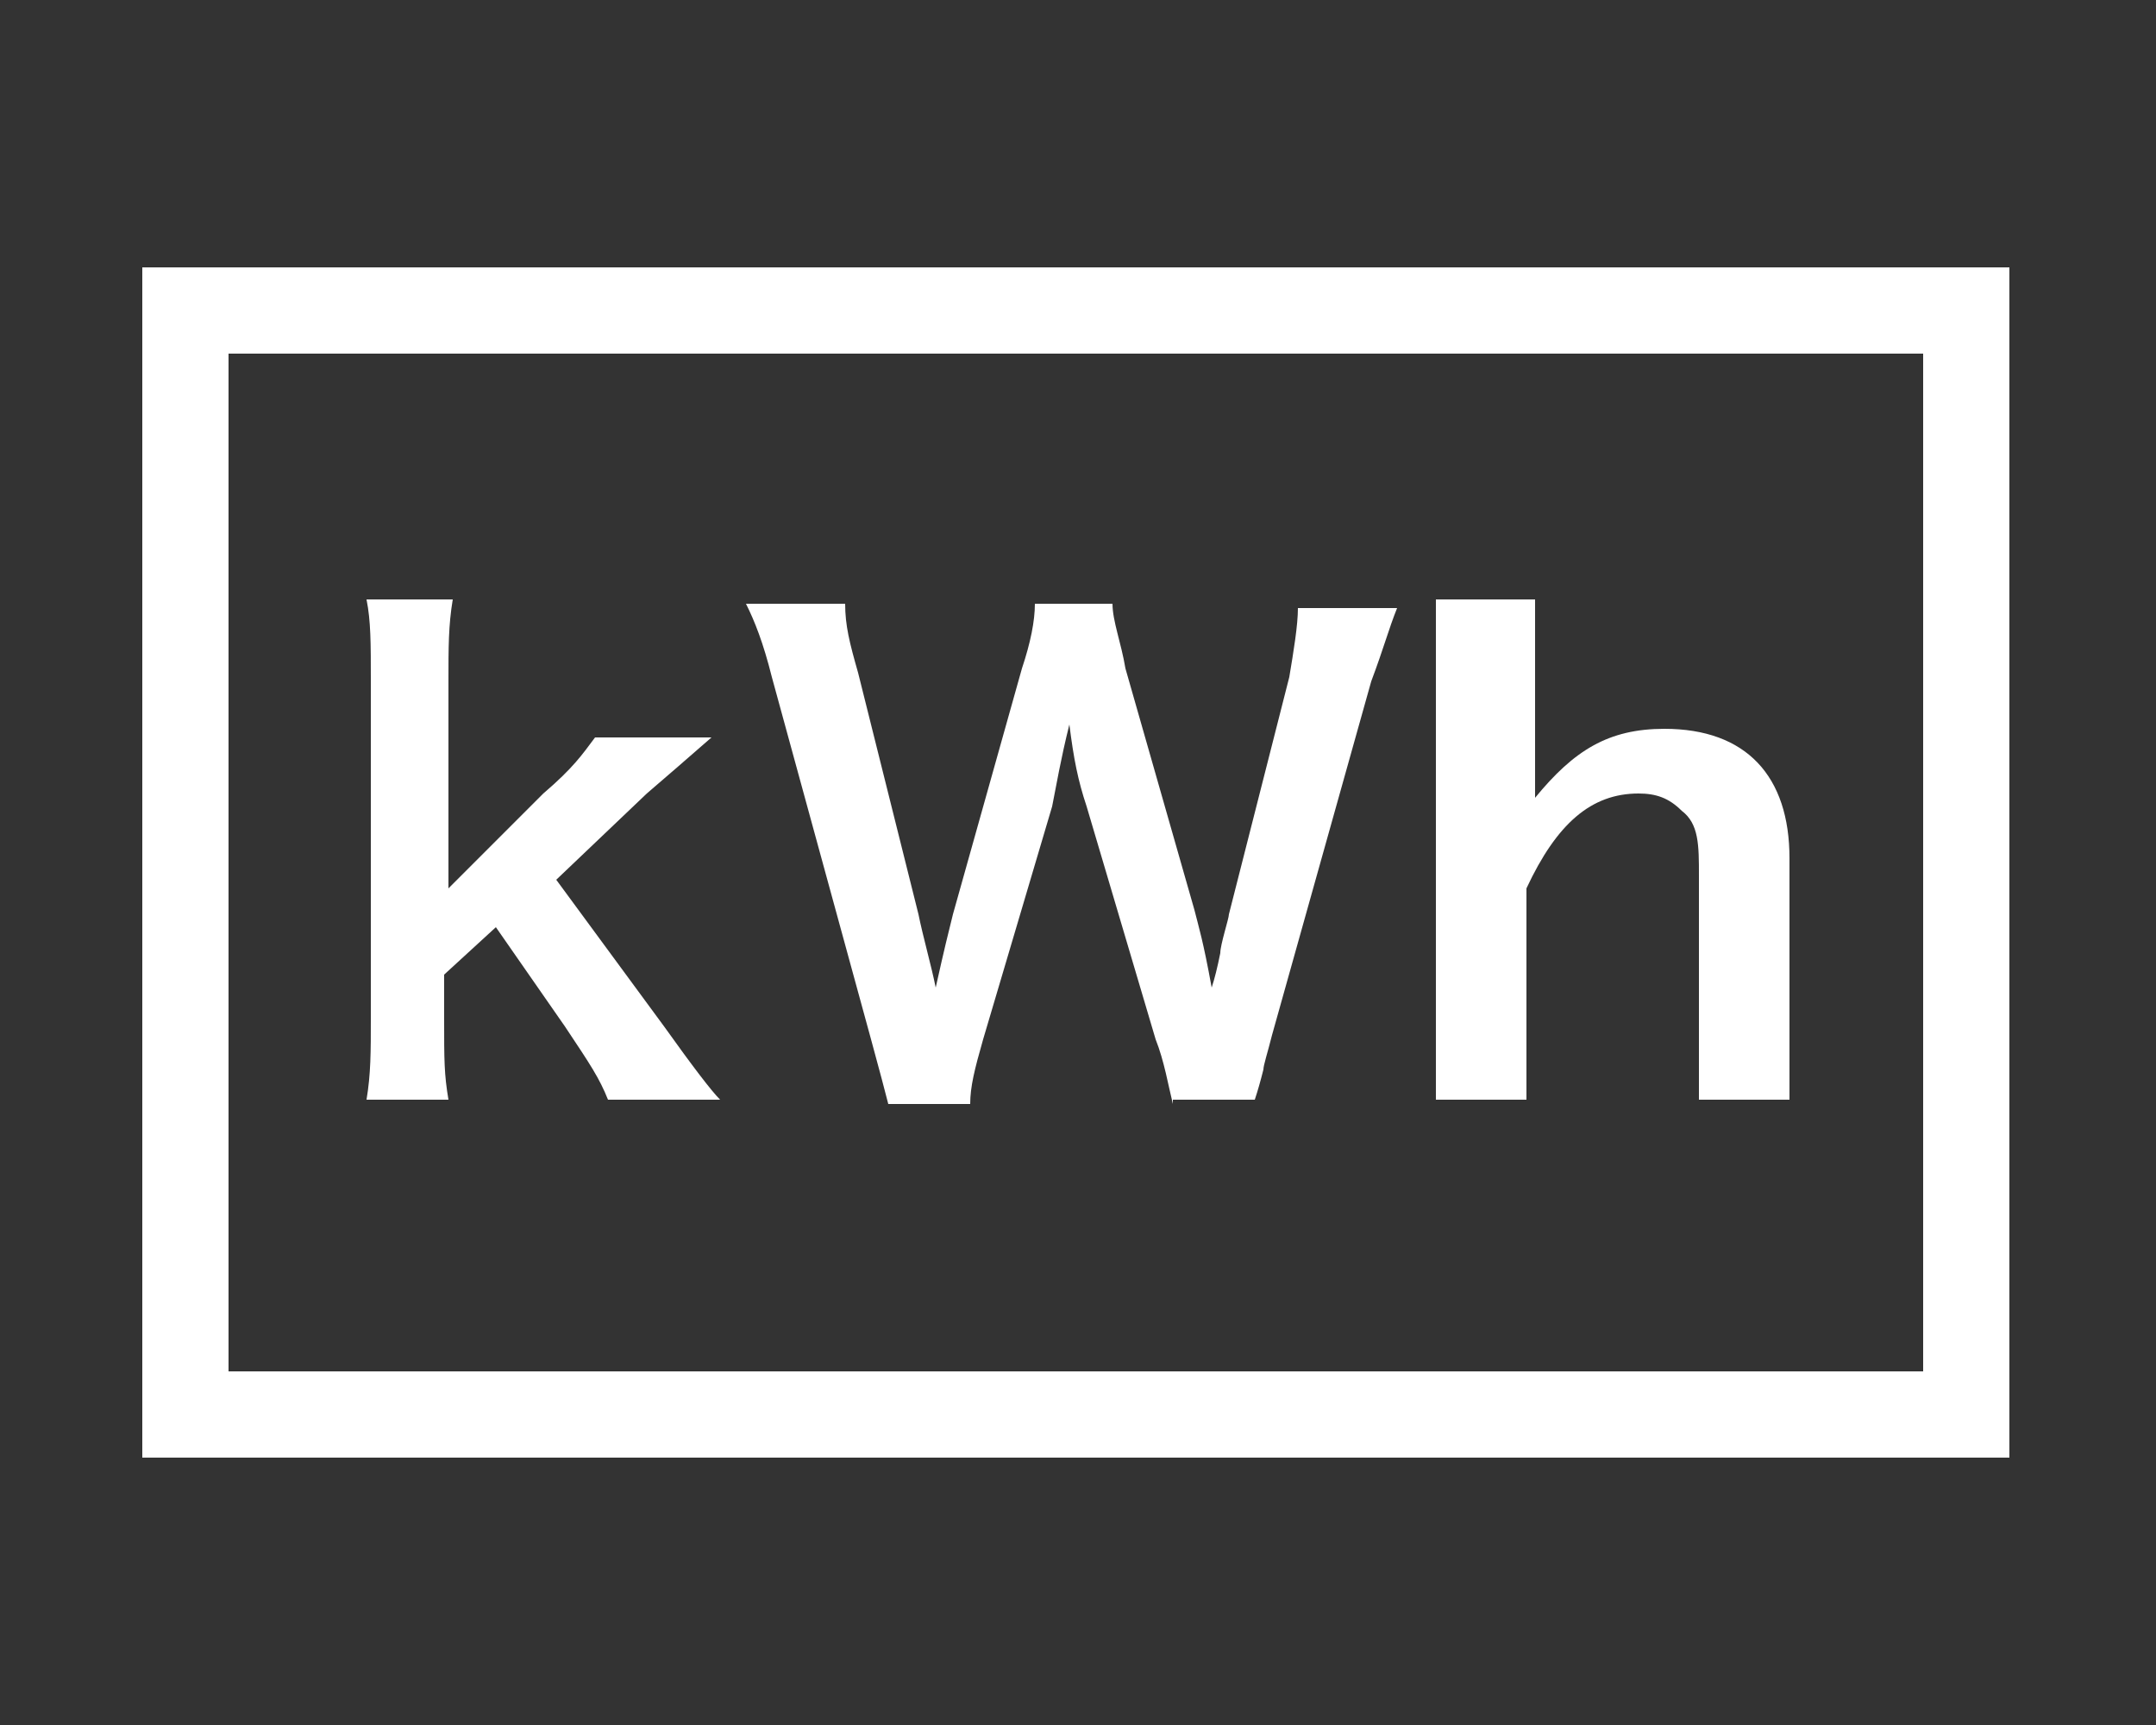 <?xml version="1.0" encoding="UTF-8"?>
<svg id="_レイヤー_1" data-name="レイヤー_1" xmlns="http://www.w3.org/2000/svg" version="1.1" viewBox="0 0 50 40">
  <rect x="0" y="0" width="50" height="40" fill="#333333" stroke="none"/>
  <!-- Generator: Adobe Illustrator 29.1.0, SVG Export Plug-In . SVG Version: 2.1.0 Build 142)  -->
  <defs>
    <style>
      .st0 {
        fill: #fff;
      }
    </style>
  </defs>
  <g id="_レイヤー_3" data-name="レイヤー_3">
    <g>
      <path class="st0" d="M46.7,33.8H3.3V6.2h43.3v27.6h.1ZM5.3,31.8h39.3V8.2H5.3v23.6Z"/>
      <g>
        <path class="st0" d="M10.5,13.9c-.1.6-.1,1.1-.1,1.9v4.8l2.2-2.2c.7-.6.9-.9,1.2-1.3h2.7q-.8.7-1.5,1.3l-2.1,2,2.5,3.4q1,1.4,1.3,1.7h-2.6c-.2-.5-.4-.8-1-1.7l-1.6-2.3-1.2,1.1v1c0,1,0,1.3.1,1.9h-1.9c.1-.6.1-1.1.1-1.9v-7.8c0-.9,0-1.4-.1-1.9,0,0,2,0,2,0Z"/>
        <path class="st0" d="M27.2,25.6c-.1-.4-.2-1-.4-1.5l-1.6-5.4c-.2-.6-.3-1.1-.4-1.9-.2.8-.3,1.4-.4,1.9l-1.6,5.4c-.2.7-.3,1.1-.3,1.5h-1.9q-.1-.4-.4-1.5l-2.3-8.4c-.2-.8-.4-1.3-.6-1.7h2.3c0,.5.1.9.3,1.6l1.4,5.6c.1.5.3,1.2.4,1.7.2-.9.3-1.3.4-1.7l1.6-5.7c.2-.6.3-1.1.3-1.5h1.8c0,.4.2.9.3,1.5l1.6,5.6c.1.4.2.7.4,1.8q.1-.3.2-.8c0-.2.2-.8.2-.9l1.4-5.5c.1-.6.2-1.2.2-1.6h2.3c-.2.5-.3.9-.6,1.7l-2.3,8.2c-.1.4-.2.7-.2.8q-.1.4-.2.7h-1.9Z"/>
        <path class="st0" d="M35.6,13.9c0,.6,0,1.1,0,1.9v2.7c.9-1.1,1.7-1.6,3-1.6,1.9,0,2.9,1.1,2.9,3v3.7c0,.8,0,1.4,0,1.9h-2.1c0-.7,0-1.2,0-1.9v-3.3c0-.7,0-1.2-.4-1.5-.3-.3-.6-.4-1-.4-1.1,0-1.9.7-2.6,2.2v3c0,.7,0,1.3,0,1.9h-2.1c0-.6,0-1.1,0-1.9v-7.8c0-.9,0-1.3,0-1.9,0,0,2.1,0,2.1,0Z"/>
      </g>
    </g>
  </g>
</svg>